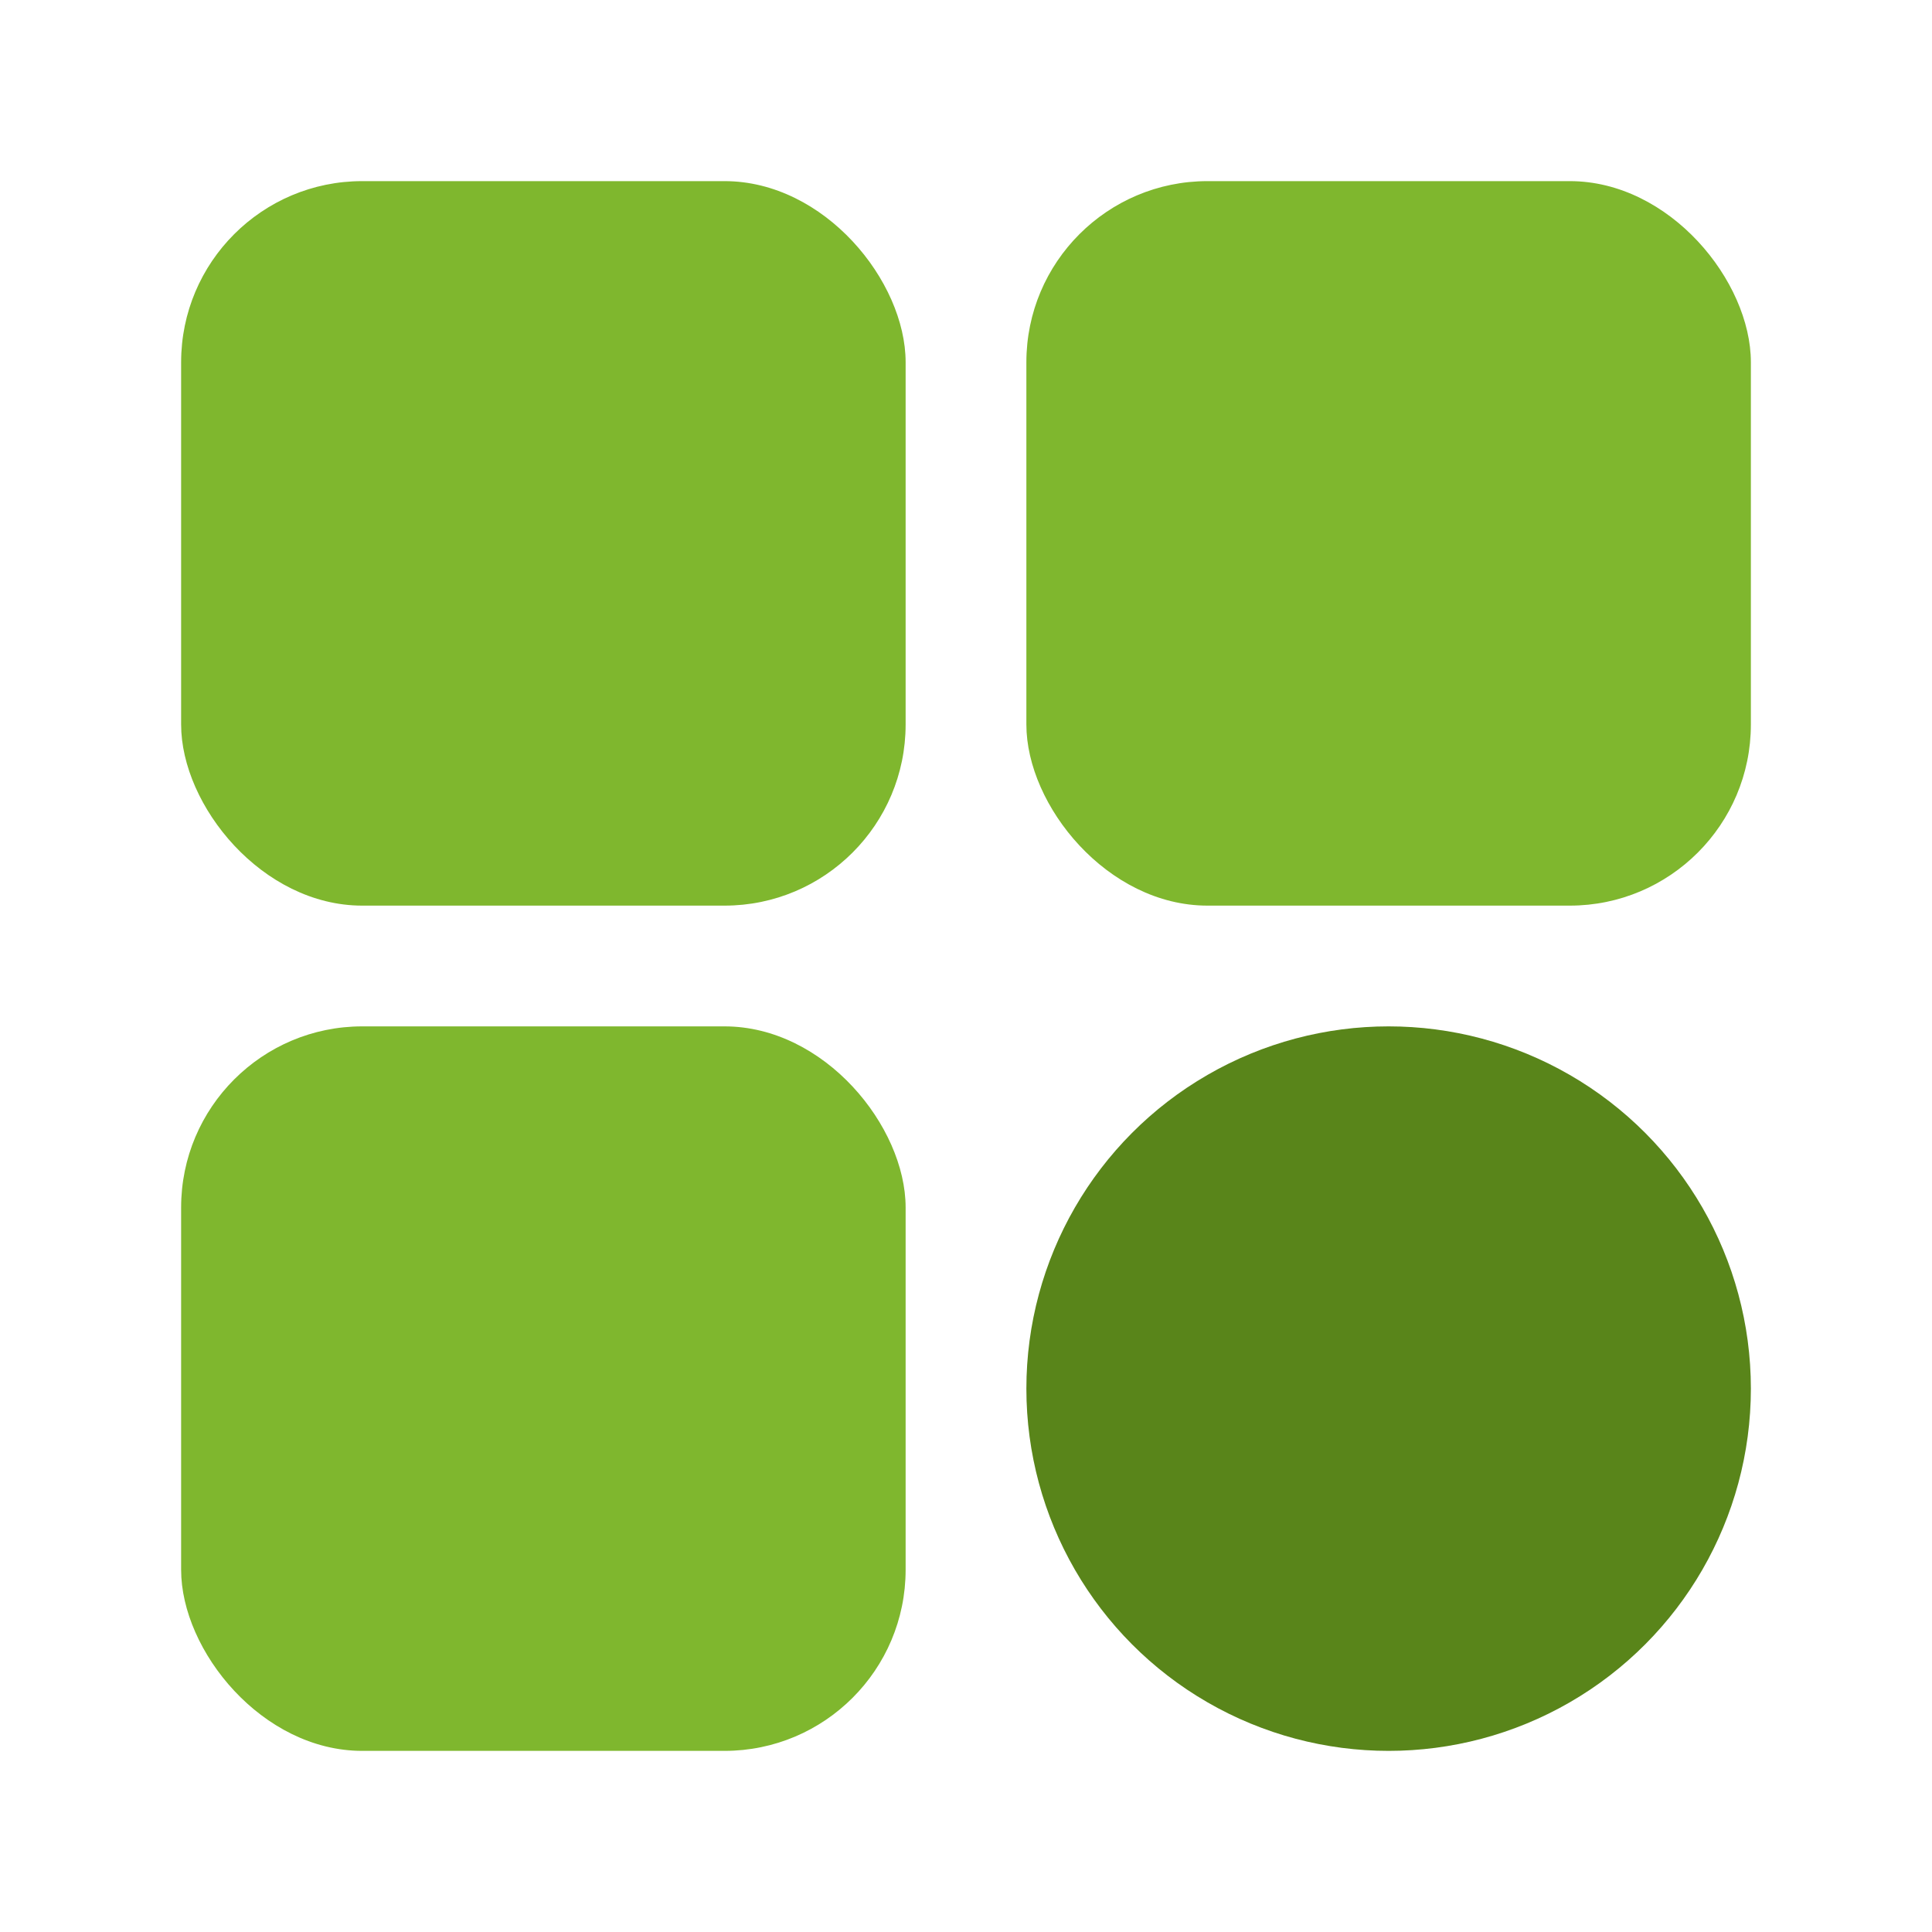 <svg xmlns="http://www.w3.org/2000/svg" version="1.1" xmlns:xlink="http://www.w3.org/1999/xlink" xmlns:svgjs="http://svgjs.com/svgjs" width="512" height="512" x="0" y="0" viewBox="0 0 32 32" style="enable-background:new 0 0 512 512" xml:space="preserve"><g><g fill="#00aa5b"><rect width="12" height="12" x="3" y="3" rx="3" fill="#7fb72e" data-original="#00aa5b" class=""/><rect width="12" height="12" x="17" y="3" rx="3" fill="#7fb72e" data-original="#00aa5b" class=""/><rect width="12" height="12" x="3" y="17" rx="3" fill="#7fb72e" data-original="#00aa5b" class=""/></g><circle cx="23" cy="23" r="6" fill="#59851a" data-original="#145638" class=""/></g></svg>
